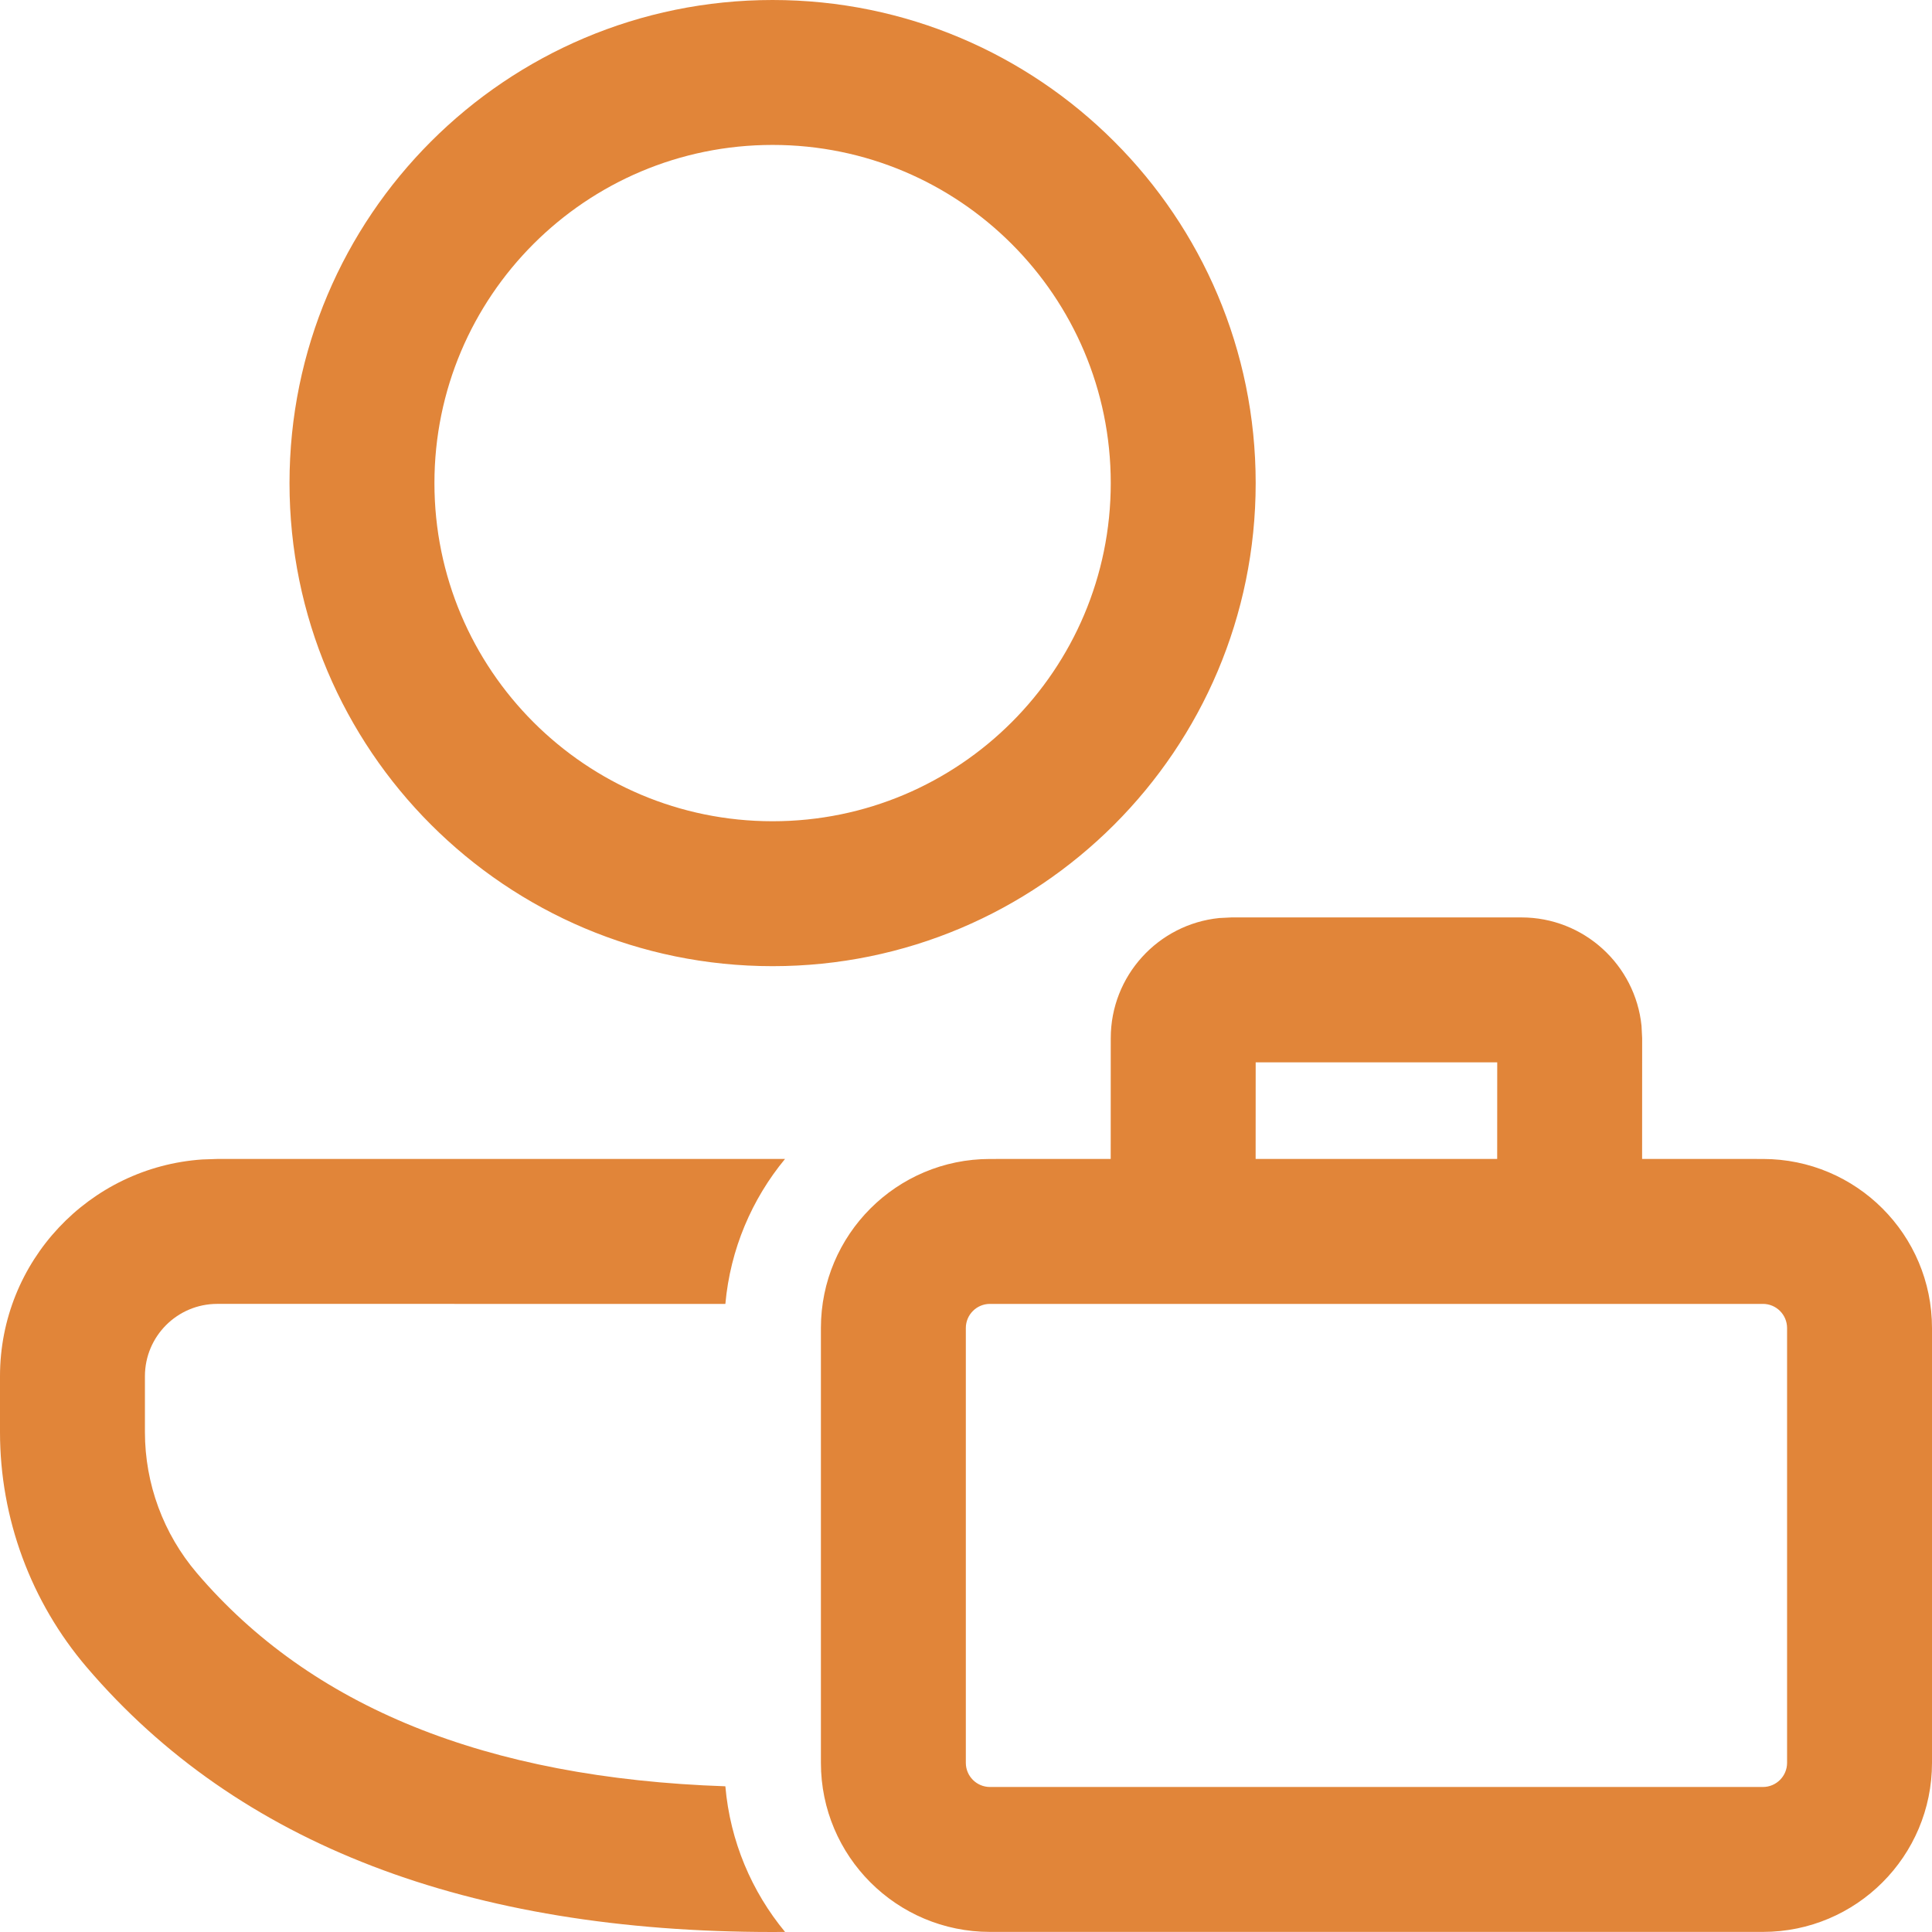 <?xml version="1.0" encoding="UTF-8"?> <svg xmlns="http://www.w3.org/2000/svg" width="160" height="160" viewBox="0 0 160 160" fill="none"> <path d="M65.014 95.978C62.269 99.301 60.481 103.443 60.072 107.984L17.994 107.982C14.685 107.982 12.002 110.665 12.002 113.974V118.597C12.002 122.882 13.531 127.028 16.315 130.287C25.736 141.32 40.189 147.255 60.071 147.933C60.466 152.495 62.257 156.658 65.014 159.994L63.983 160C38.812 160 19.72 152.758 7.188 138.081C2.549 132.649 0 125.739 0 118.597V113.974C0 104.45 7.399 96.654 16.762 96.021L17.994 95.98L65.014 95.978ZM101.99 75.977H125.994C131.173 75.977 135.432 79.912 135.944 84.956L135.996 85.979L135.992 95.977L145.998 95.981C153.731 95.981 160 102.25 160 109.983V145.989C160 153.723 153.731 159.992 145.998 159.992H81.986C74.253 159.992 67.984 153.723 67.984 145.989V109.983C67.984 102.25 74.253 95.981 81.986 95.981L91.984 95.977L91.988 85.979C91.988 80.8 95.923 76.54 100.967 76.028L101.99 75.977H125.994H101.99ZM145.998 107.983H81.986C80.881 107.983 79.986 108.878 79.986 109.983V145.989C79.986 147.094 80.881 147.99 81.986 147.99H145.998C147.102 147.99 147.998 147.094 147.998 145.989V109.983C147.998 108.878 147.102 107.983 145.998 107.983ZM123.994 87.979H103.99L103.986 95.977H123.99L123.994 87.979ZM63.983 0C86.078 0 103.99 17.912 103.99 40.007C103.99 62.102 86.078 80.014 63.983 80.014C41.888 80.014 23.976 62.102 23.976 40.007C23.976 17.912 41.888 0 63.983 0ZM63.983 12.002C48.516 12.002 35.978 24.54 35.978 40.007C35.978 55.474 48.516 68.012 63.983 68.012C79.45 68.012 91.988 55.474 91.988 40.007C91.988 24.54 79.45 12.002 63.983 12.002Z" fill="#E18539"></path> </svg> 